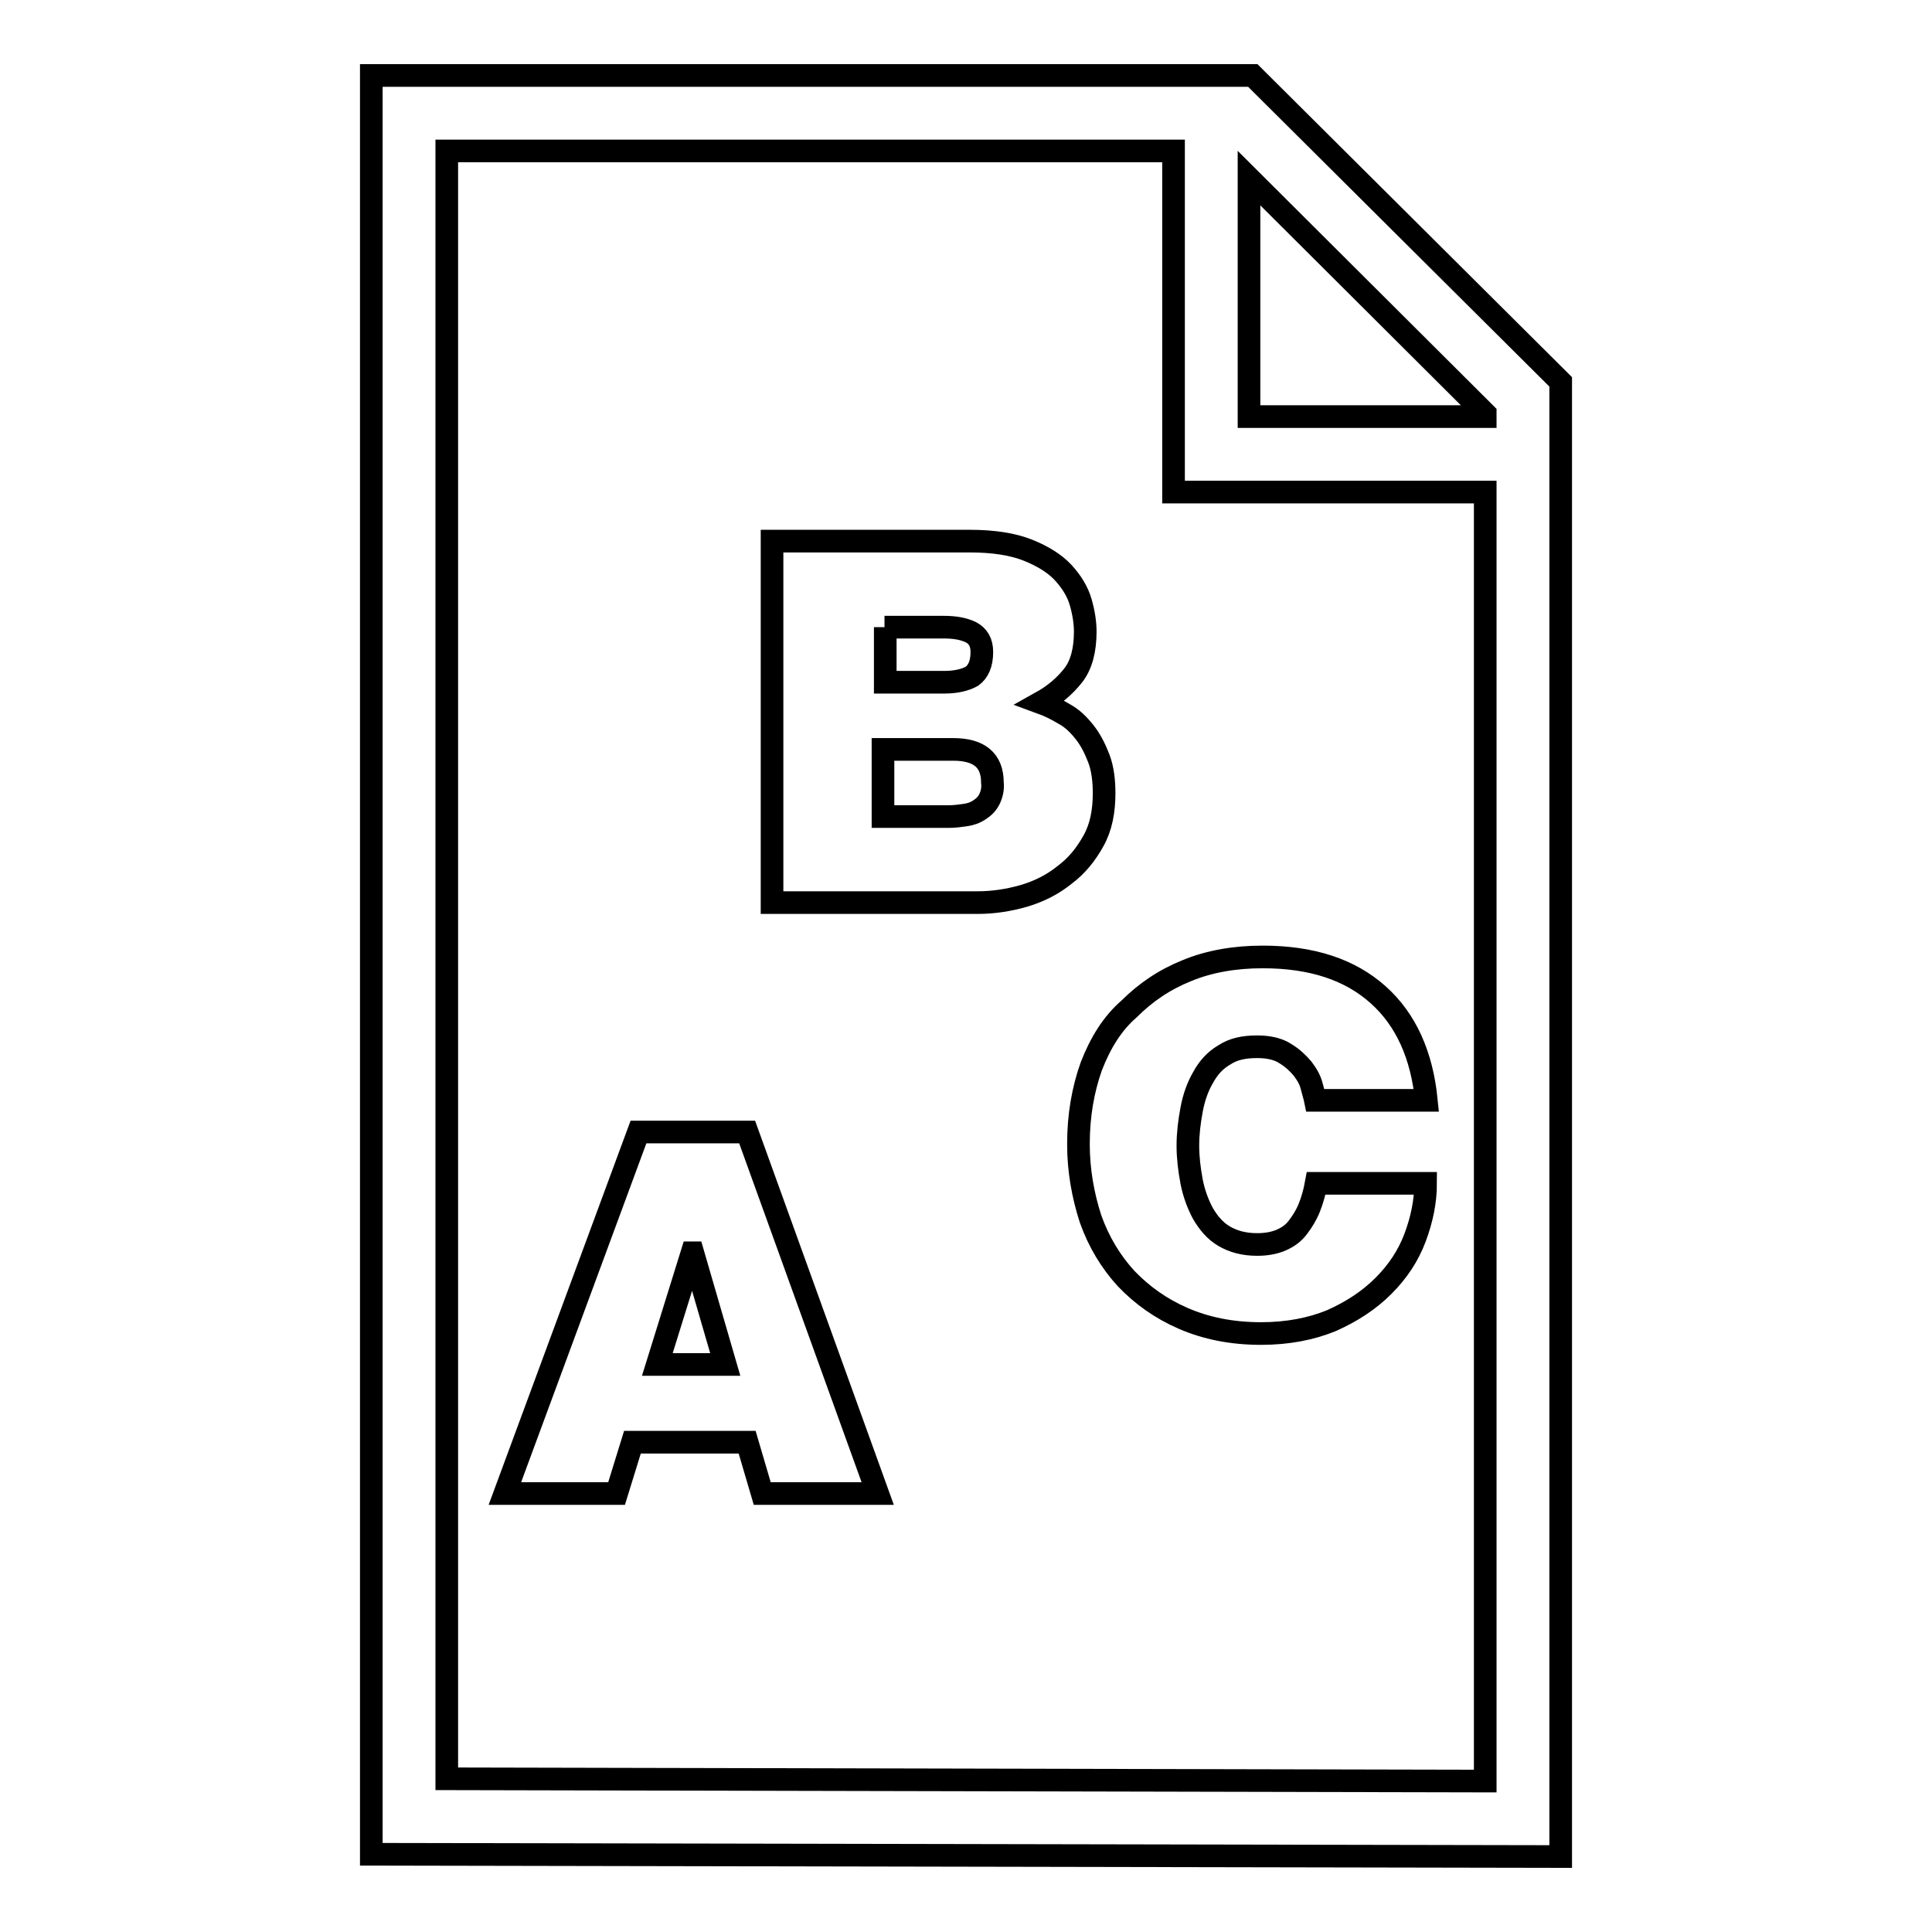 <?xml version="1.0" encoding="utf-8"?>
<!-- Svg Vector Icons : http://www.onlinewebfonts.com/icon -->
<!DOCTYPE svg PUBLIC "-//W3C//DTD SVG 1.1//EN" "http://www.w3.org/Graphics/SVG/1.1/DTD/svg11.dtd">
<svg version="1.1" xmlns="http://www.w3.org/2000/svg" xmlns:xlink="http://www.w3.org/1999/xlink" x="0px" y="0px" viewBox="0 0 256 256" enable-background="new 0 0 256 256" xml:space="preserve">
<g><g><g><g><path stroke-width="3" fill-opacity="0" stroke="#000000"  d="M166,10H49.2v235.7l157.6,0.3V50.6L166,10z M196.8,236l-137.6-0.3V20h96.3v45.2h41.3V236L196.8,236z M196.8,55.2h-31.3V23.6l31.3,31.2V55.2z"/><path stroke-width="3" fill-opacity="0" stroke="#000000"  d="M84.6,150l-17.7,47.9h14.8l2.1-6.8h15.2l2,6.8h15.3L99,150H84.6z M87.1,180.8l4.6-14.8h0.1l4.3,14.8H87.1z"/><path stroke-width="3" fill-opacity="0" stroke="#000000"  d="M144.9,111.4c1-1.8,1.4-3.9,1.4-6.3c0-1.7-0.2-3.3-0.7-4.6c-0.5-1.3-1.1-2.5-1.9-3.5c-0.8-1-1.6-1.8-2.7-2.4c-1-0.6-2-1.1-3.1-1.5c1.8-1,3.2-2.2,4.3-3.6c1.1-1.4,1.6-3.4,1.6-5.8c0-1.2-0.2-2.5-0.6-3.9c-0.4-1.4-1.2-2.7-2.3-3.9c-1.1-1.2-2.7-2.2-4.7-3c-2-0.8-4.6-1.2-7.7-1.2h-26.2v47.9h27.2c2.1,0,4.1-0.3,6.2-0.9c2-0.6,3.8-1.5,5.4-2.8C142.7,114.7,143.9,113.2,144.9,111.4z M117.2,83.1h7.8c1.5,0,2.7,0.2,3.7,0.7c0.9,0.5,1.4,1.3,1.4,2.6c0,1.6-0.5,2.6-1.3,3.2c-0.9,0.5-2.1,0.8-3.7,0.8h-7.8V83.1z M131.1,105.9c-0.3,0.6-0.7,1-1.3,1.4s-1.2,0.6-1.9,0.7c-0.7,0.1-1.4,0.2-2.2,0.2h-8.7v-8.9h9.3c3.4,0,5.2,1.4,5.2,4.4C131.6,104.5,131.4,105.3,131.1,105.9z"/><path stroke-width="3" fill-opacity="0" stroke="#000000"  d="M144.6,141.3c-1.1,3.1-1.7,6.5-1.7,10.3c0,3.5,0.6,6.8,1.6,9.9c1.1,3.1,2.7,5.7,4.7,7.9c2.1,2.2,4.6,4,7.6,5.3c3,1.3,6.4,2,10.3,2c3.5,0,6.6-0.6,9.3-1.7c2.7-1.2,5-2.7,6.9-4.6c1.9-1.9,3.3-4,4.2-6.4c0.9-2.4,1.4-4.8,1.4-7.2h-14.5c-0.2,1.1-0.5,2.2-0.9,3.2c-0.4,1-0.9,1.8-1.5,2.6s-1.3,1.3-2.2,1.7c-0.9,0.4-2,0.6-3.2,0.6c-1.8,0-3.2-0.4-4.4-1.1c-1.2-0.7-2.1-1.8-2.8-3c-0.7-1.3-1.2-2.7-1.5-4.2c-0.3-1.6-0.5-3.2-0.5-4.8c0-1.6,0.2-3.2,0.5-4.8c0.3-1.6,0.8-3,1.5-4.2c0.7-1.3,1.6-2.3,2.8-3c1.2-0.8,2.6-1.1,4.4-1.1c1.5,0,2.8,0.3,3.7,0.9c1,0.6,1.7,1.3,2.3,2c0.6,0.8,1,1.5,1.2,2.3c0.2,0.8,0.4,1.4,0.5,1.9H189c-0.6-6-2.7-10.7-6.4-14s-8.7-5-15.3-5c-3.7,0-7.1,0.6-10,1.8c-3,1.2-5.5,2.9-7.7,5.1C147.4,135.6,145.8,138.2,144.6,141.3z"/></g></g><g></g><g></g><g></g><g></g><g></g><g></g><g></g><g></g><g></g><g></g><g></g><g></g><g></g><g></g><g></g></g></g>
</svg>